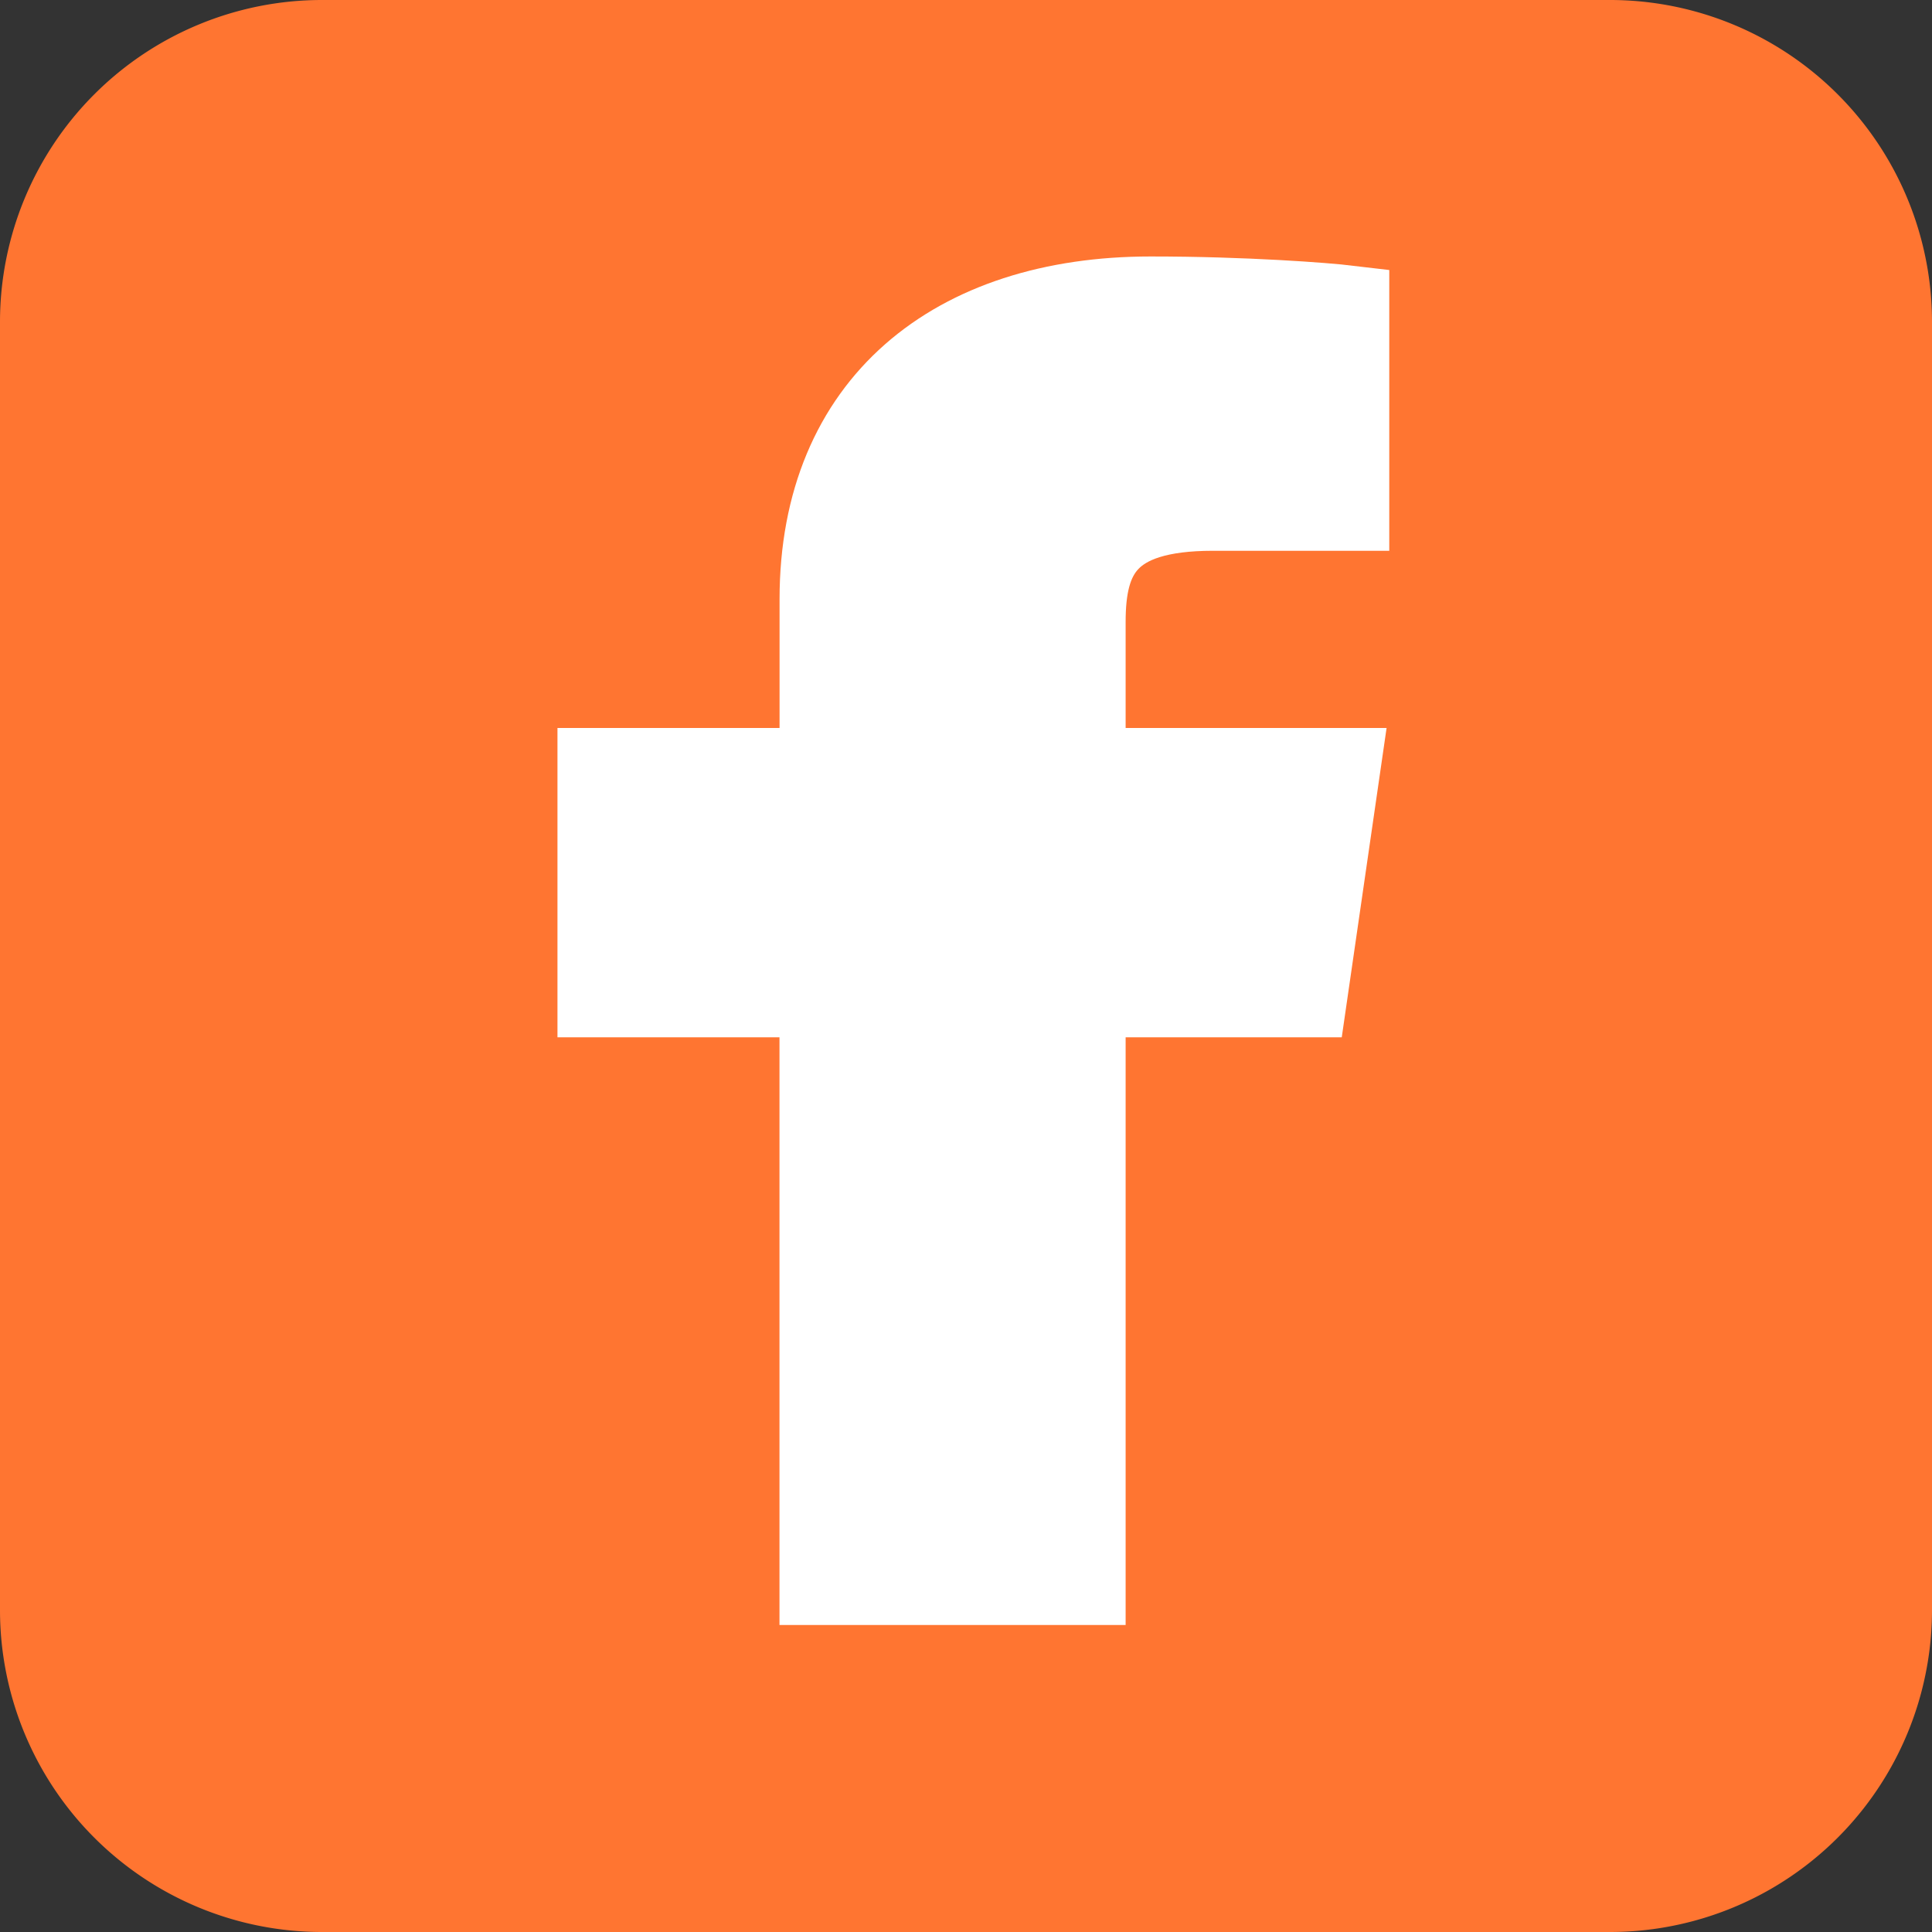 <svg xmlns="http://www.w3.org/2000/svg" width="24" height="24" viewBox="0 0 24 24">
  <rect x="0" y="0" width="24" height="24" fill="#333333" stroke="none"/>
  <g id="Group_1" data-name="Group 1" transform="translate(-833 -912)">
    <g id="facebook-square" transform="translate(833 912)">
      <path id="Shape" d="M4,24a4,4,0,0,1-4-4V4A4,4,0,0,1,4,0H20a4,4,0,0,1,4,4V20a4,4,0,0,1-4,4Z" fill="#ff7531"/>
    </g>
    <g id="Facebook" transform="translate(840.425 915.686)">
      <path id="Path" d="M6.058,16h-3.3V8.7H0V5.857H2.759v-2.1C2.759,1.326,4.429,0,6.868,0,8.037,0,9.041.077,9.333.112V2.656H7.642c-1.326,0-1.584.561-1.584,1.385V5.857H9.222L8.81,8.7H6.058Z" transform="translate(0 0)" fill="#fff" stroke="#fff" stroke-width="1"/>
    </g>
  </g>
</svg>
